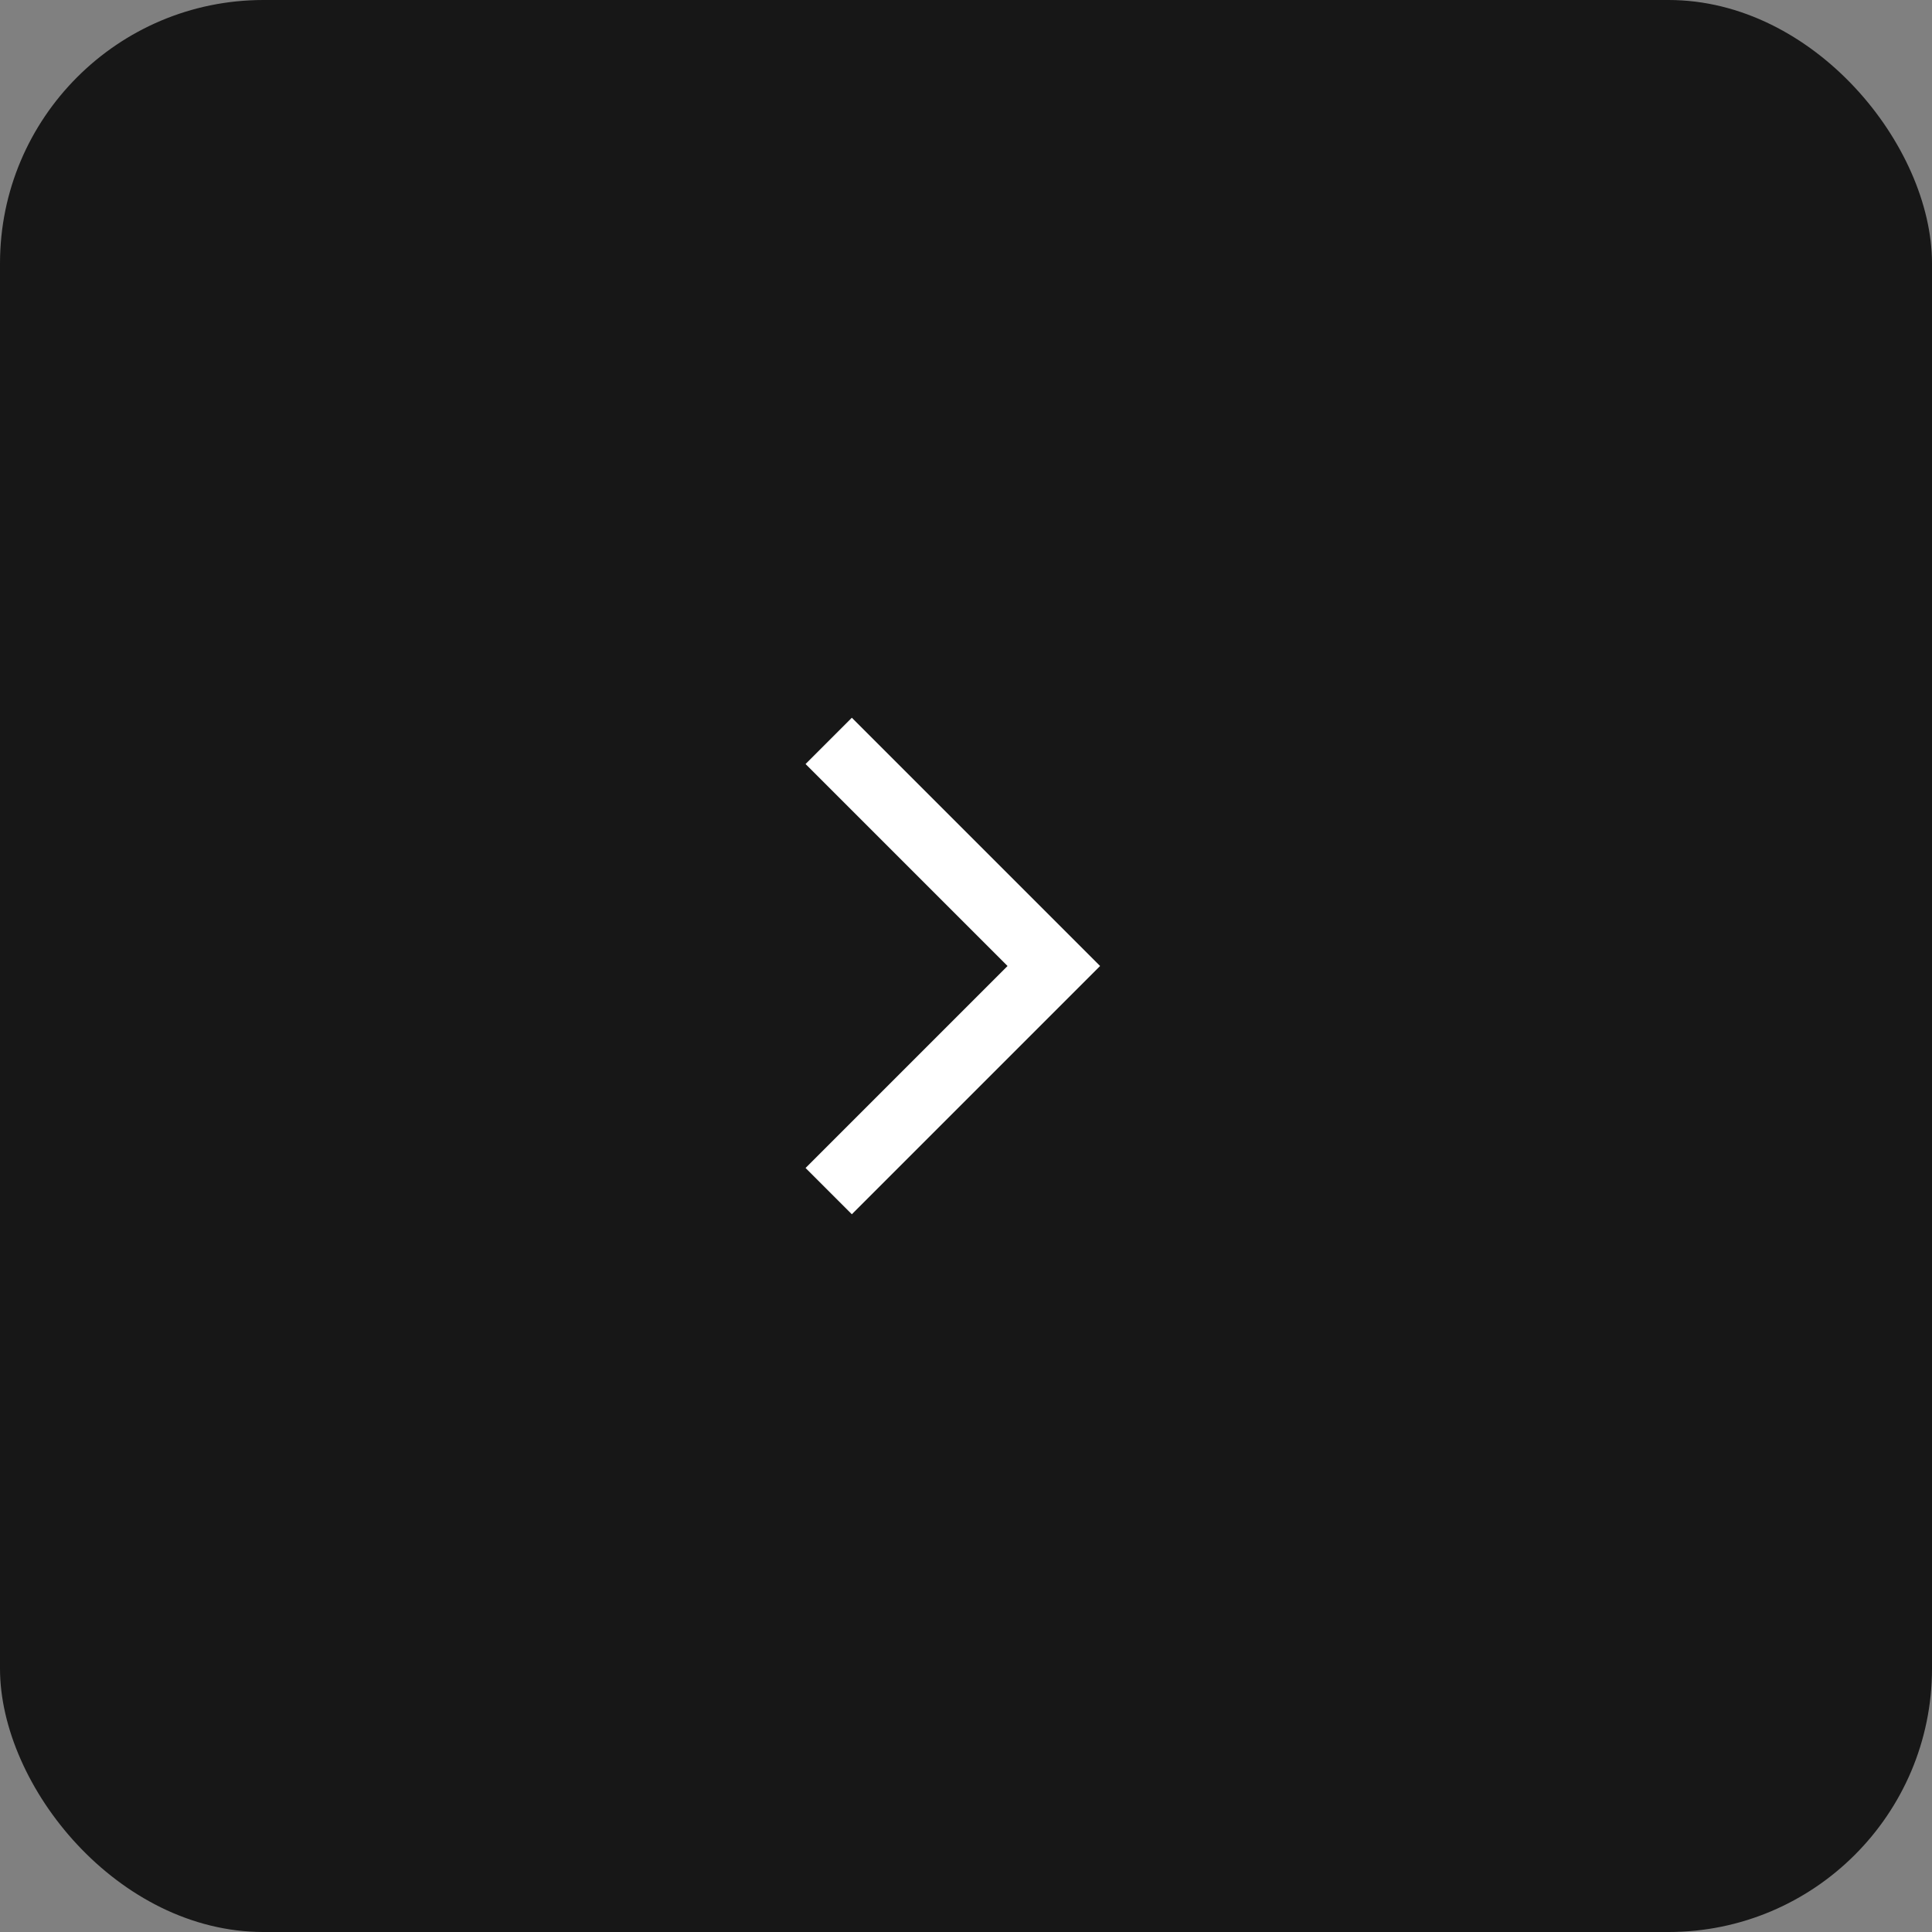 <svg width="44" height="44" viewBox="0 0 44 44" fill="none" xmlns="http://www.w3.org/2000/svg">
<rect x="0" y="0" width="44" height="44" fill="#808080" stroke="none"/>
<g id="Frame 42">
<rect width="44" height="44" rx="6" fill="#171717"/>
<g id="chevron_right">
<mask id="mask0_26_992" style="mask-type:alpha" maskUnits="userSpaceOnUse" x="10" y="10" width="24" height="24">
<rect id="Bounding box" x="10" y="10" width="24" height="24" fill="#D9D9D9"/>
</mask>
<g mask="url(#mask0_26_992)">
<path id="chevron_right_2" d="M22.946 22L18.346 17.4L19.4 16.346L25.054 22L19.4 27.654L18.346 26.6L22.946 22Z" fill="white"/>
</g>
</g>
</g>
</svg>
